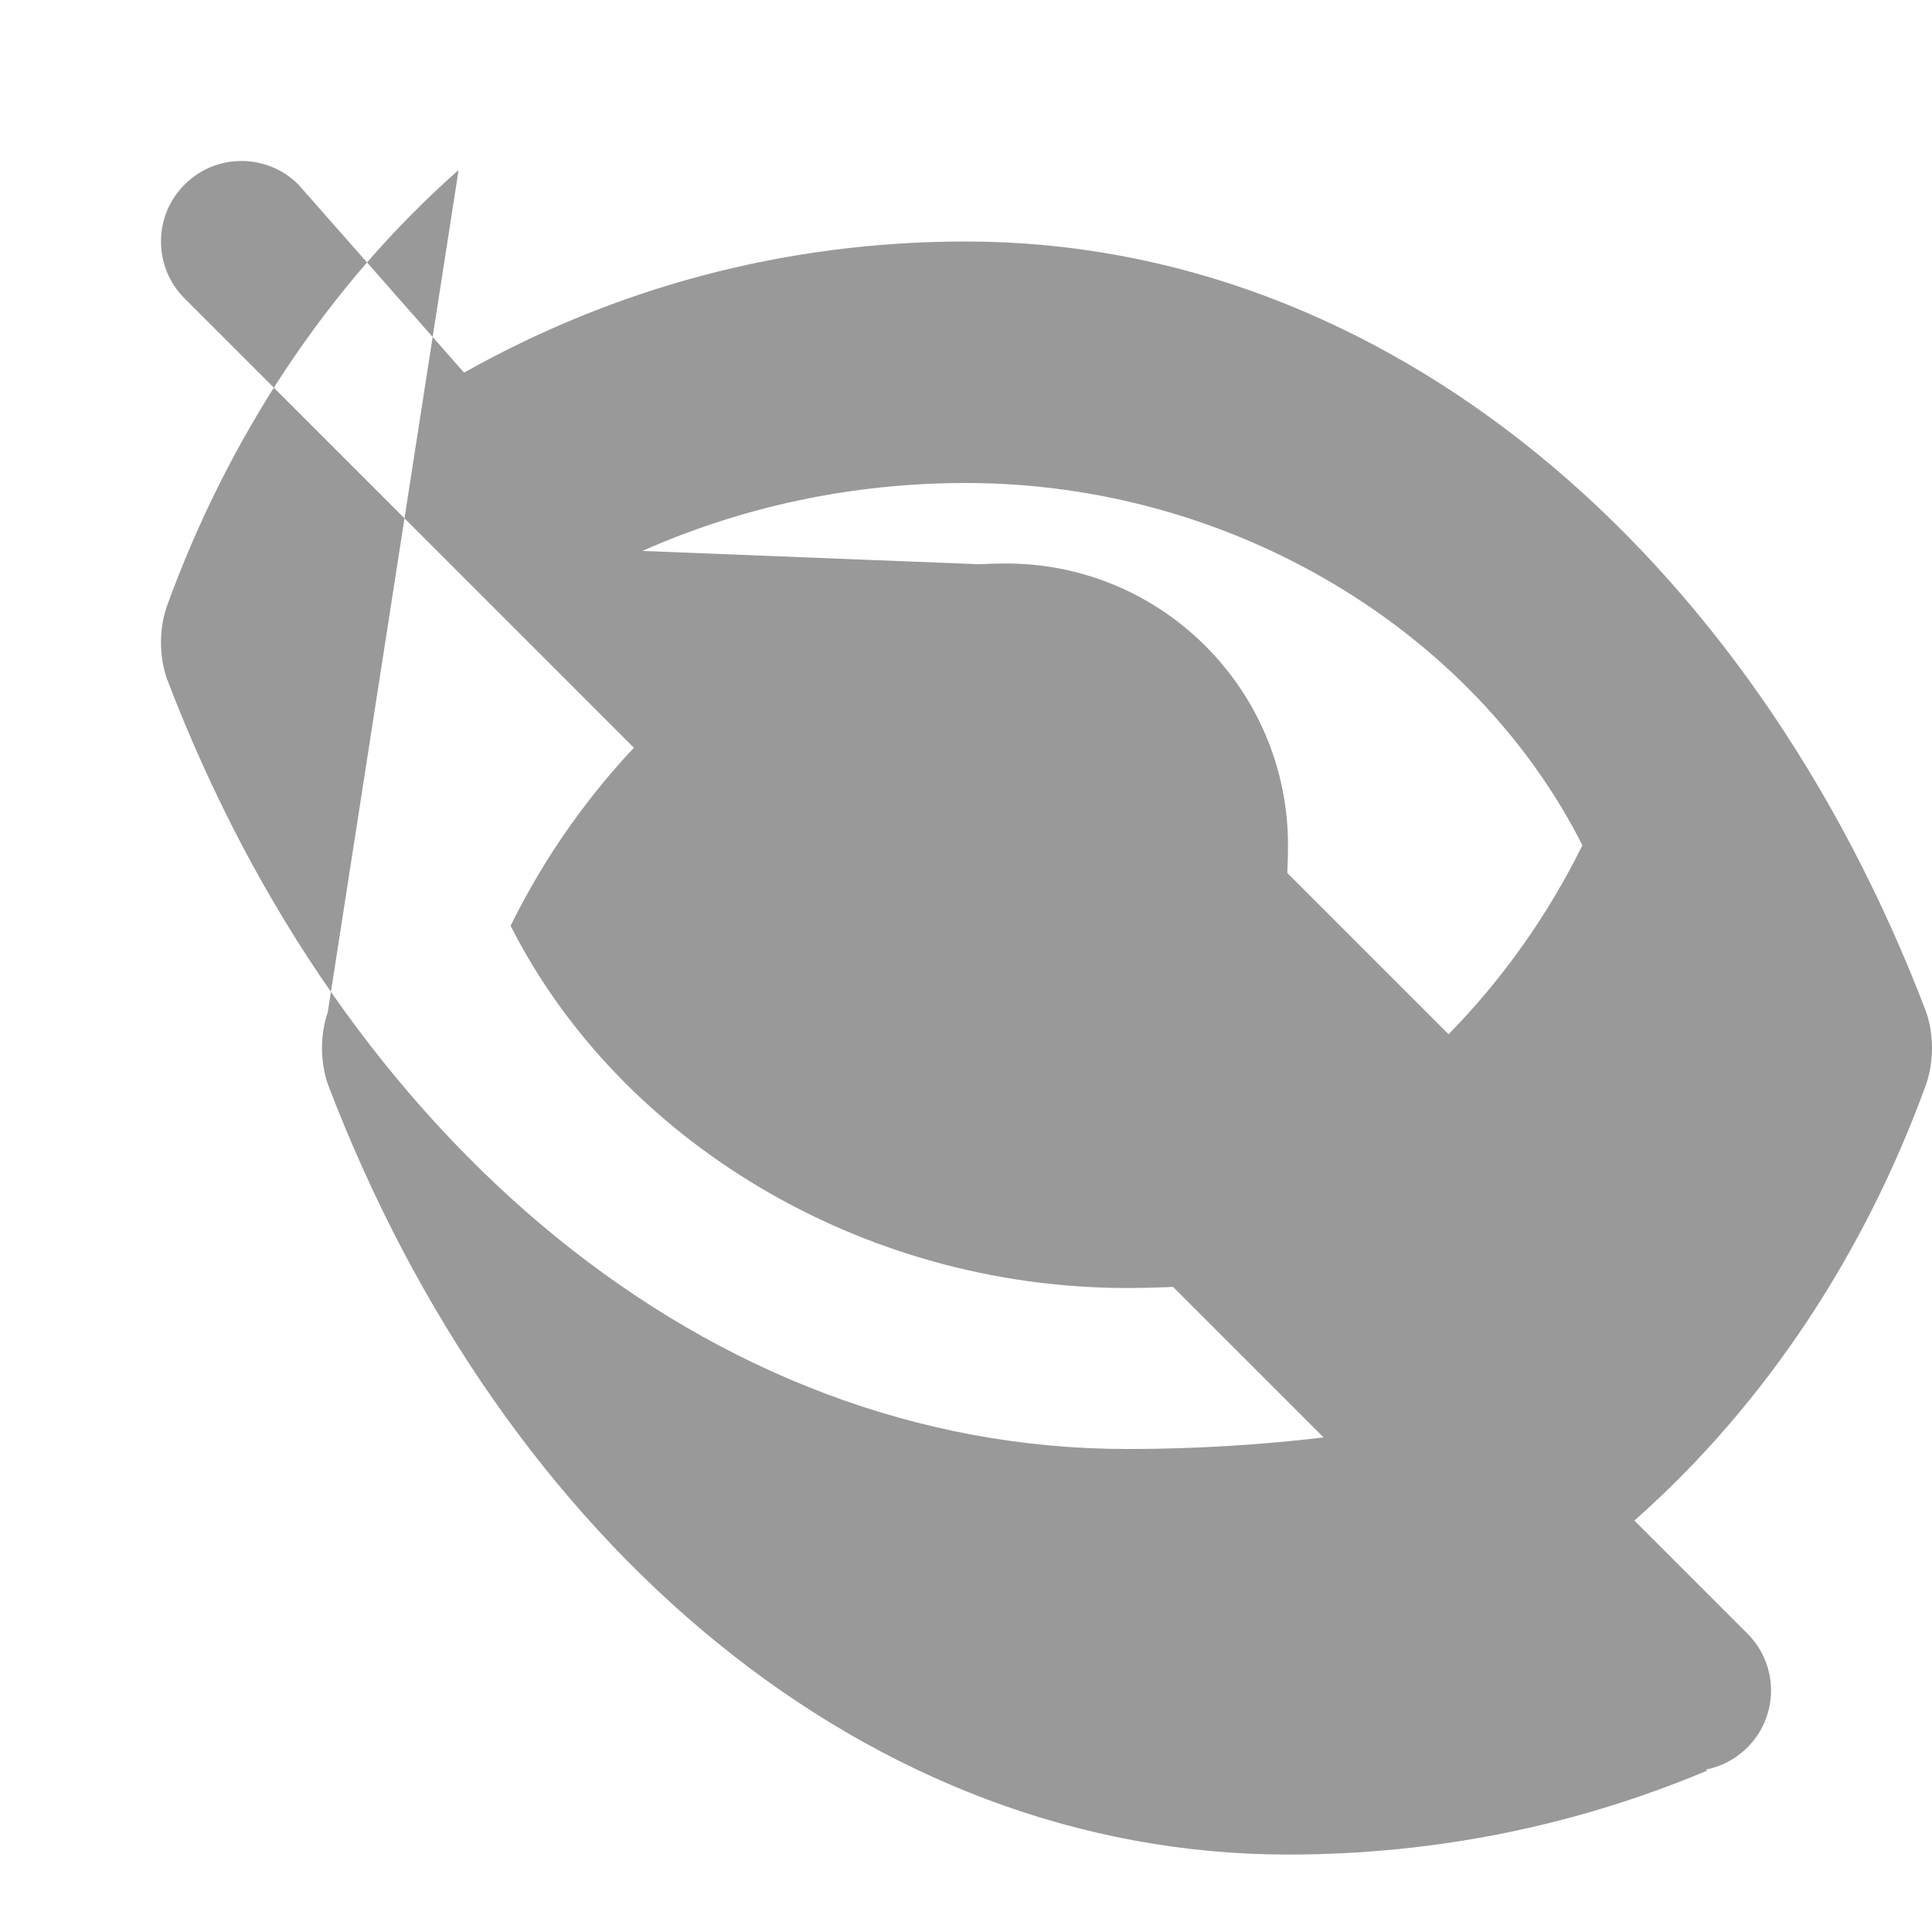 <?xml version="1.0" encoding="UTF-8"?>
<svg width="24px" height="24px" viewBox="0 0 24 24" version="1.1" xmlns="http://www.w3.org/2000/svg" xmlns:xlink="http://www.w3.org/1999/xlink">
    <g stroke="none" stroke-width="1" fill="none" fill-rule="evenodd">
        <path d="M3.707,2.293 C3.317,1.902 2.683,1.902 2.293,2.293 C1.902,2.683 1.902,3.317 2.293,3.707 L20.293,21.707 C20.683,22.098 21.317,22.098 21.707,21.707 C22.098,21.317 22.098,20.683 21.707,20.293 L20.303,18.889 C21.952,17.43 23.173,15.546 23.928,13.467 C23.976,13.326 24,13.174 24,13.019 C24,12.864 23.976,12.713 23.928,12.572 C21.74,6.83 17.194,3 12,3 C9.743,3 7.636,3.577 5.765,4.629 L3.707,2.293 Z M7.98,6.844 C9.221,6.294 10.579,6 12,6 C15.314,6 18.314,7.843 19.657,10.5 C19.227,11.374 18.662,12.166 17.995,12.848 L15.991,10.844 C15.997,10.729 16,10.615 16,10.5 C16,8.567 14.433,7 12.5,7 C12.385,7 12.271,7.003 12.156,7.009 L7.98,6.844 Z M12.5,14 C12.615,14 12.729,13.997 12.844,13.991 L8.005,9.152 C7.338,9.834 6.773,10.626 6.343,11.5 C7.686,14.157 10.686,16 14,16 C14.339,16 14.673,15.986 15.002,15.959 L13.009,13.966 C12.844,13.988 12.674,14 12.5,14 Z M4.072,12.572 C4.024,12.713 4,12.864 4,13.019 C4,13.174 4.024,13.326 4.072,13.467 C6.26,19.209 10.806,23.038 16,23.038 C17.863,23.038 19.616,22.665 21.207,21.995 L16.995,17.783 C16.019,17.926 15.018,18 14,18 C8.806,18 4.26,14.17 2.072,8.428 C2.024,8.287 2,8.136 2,7.981 C2,7.826 2.024,7.674 2.072,7.533 C2.827,5.454 4.048,3.57 5.697,2.111 L4.072,12.572 Z" fill="#999999" fill-rule="nonzero"></path>
    </g>
</svg> 